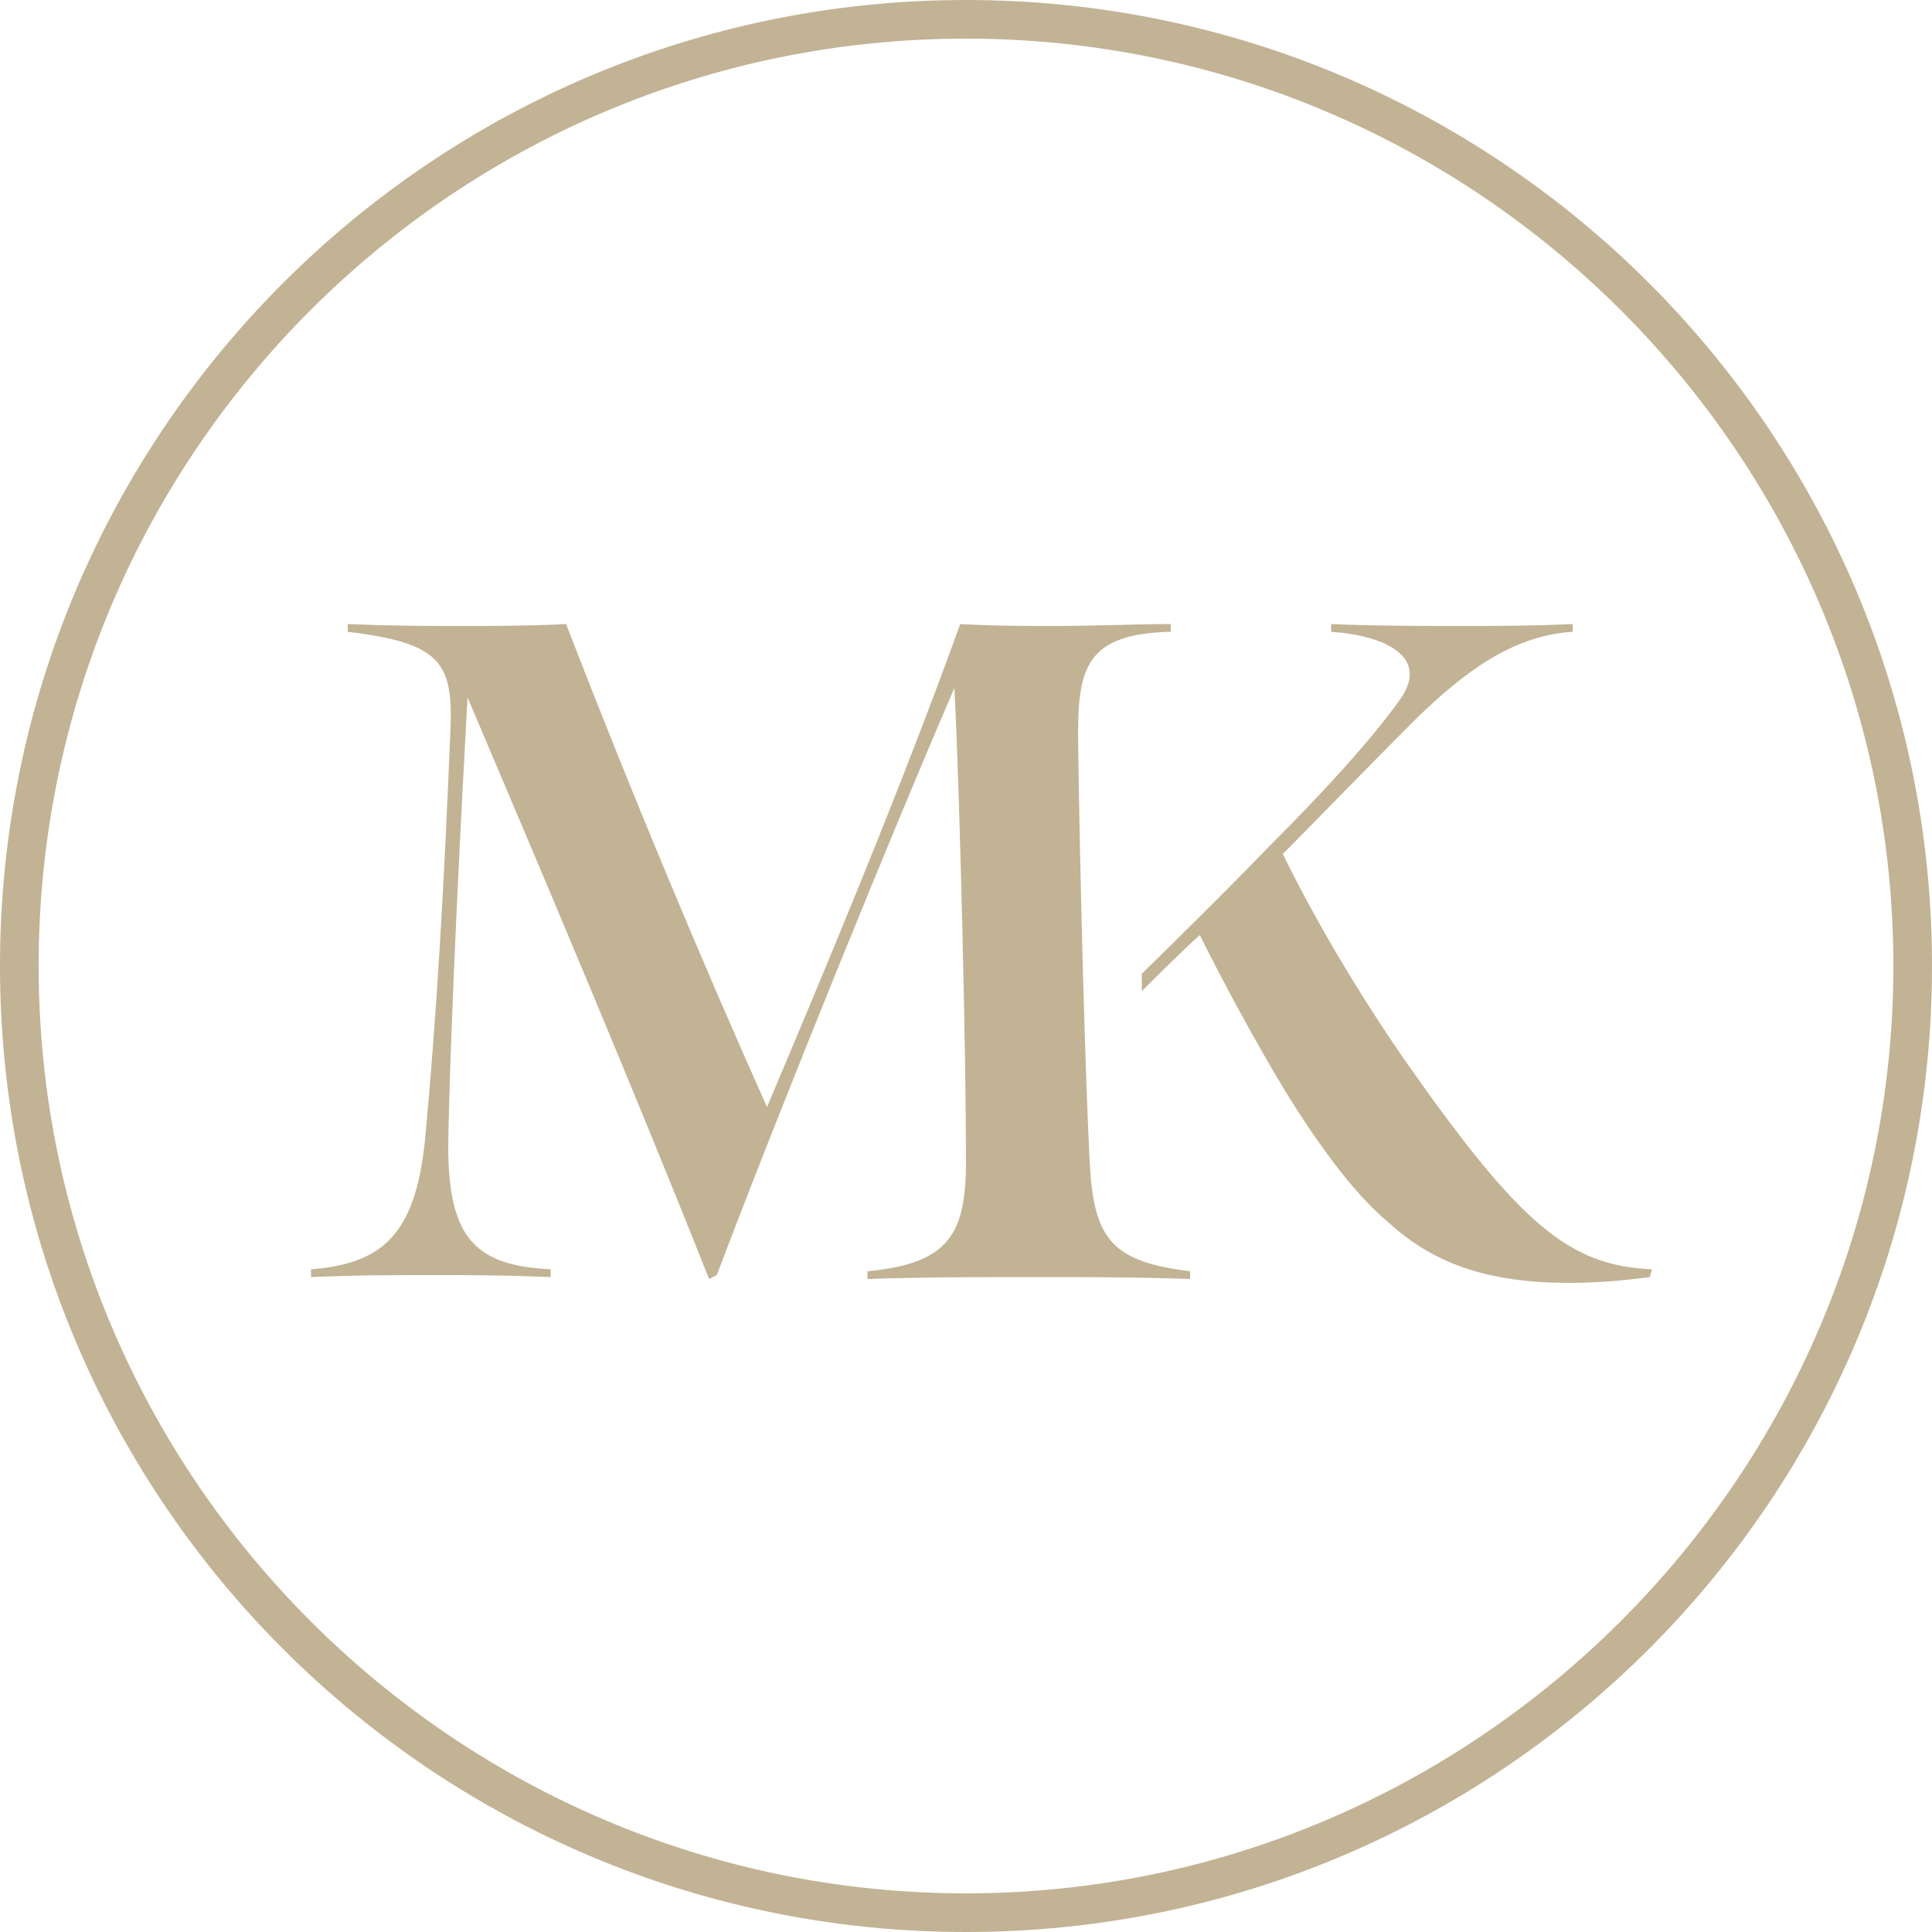 <?xml version="1.0" encoding="utf-8"?>
<!-- Generator: Adobe Illustrator 24.1.0, SVG Export Plug-In . SVG Version: 6.00 Build 0)  -->
<svg version="1.1" id="Lager_1" xmlns="http://www.w3.org/2000/svg" xmlns:xlink="http://www.w3.org/1999/xlink" x="0px" y="0px"
	 viewBox="0 0 100 100" style="enable-background:new 0 0 100 100;" xml:space="preserve">
<style type="text/css">
	.st0{fill:#C2B395;}
</style>
<g>
	<g>
		<path class="st0" d="M50,100C22.4,100,0,77.6,0,50S22.4,0,50,0s50,22.4,50,50S77.6,100,50,100z M50,2C23.5,2,2,23.5,2,50
			s21.6,48,48,48s48-21.6,48-48S76.5,2,50,2z"/>
	</g>
	<g>
		<path class="st0" d="M56.4,60.1c-0.2-3.8-0.5-14.1-0.6-22c0-3.5,0.4-5.3,4.8-5.4v-0.4c-1.7,0-4,0.1-6,0.1c-1.6,0-3.2,0-4.9-0.1
			c-3.1,8.6-7,17.9-10,25c-3.4-7.6-7-16.2-10.4-25c-2,0.1-3.5,0.1-5.3,0.1c-2.1,0-3.6,0-6-0.1v0.4c4.9,0.6,5.5,1.6,5.3,5.4
			C23,45.6,22.6,52.6,22,59c-0.5,4.8-2.1,6.4-5.9,6.7v0.4c2.5-0.1,3.8-0.1,6.3-0.1c2.4,0,3.5,0,6.1,0.1v-0.4
			c-3.9-0.2-5.3-1.6-5.3-6.4c0.1-6.3,0.7-17.8,1-23.2c4,9.4,8.9,21,12.5,30.1l0.4-0.2c3.6-9.5,9.2-23.2,12.3-30.4
			c0.3,5.9,0.6,19.3,0.6,24.5c0,3.8-0.9,5.3-5.1,5.7v0.4c3.1-0.1,5.6-0.1,8.8-0.1c2.6,0,4.9,0,7.9,0.1v-0.4
			C57.5,65.3,56.6,64.1,56.4,60.1z"/>
		<path class="st0" d="M72.8,55c-2.3-3.3-4.7-7.3-6.4-10.8c1.5-1.5,4-4.1,7-7.1c2.3-2.2,4.8-4.2,8-4.4v-0.4c-2.1,0.1-4,0.1-5.8,0.1
			c-1.9,0-4.5,0-6.7-0.1v0.4c2.8,0.2,5.2,1.3,3.5,3.6c-1.6,2.2-4,4.8-6.7,7.5c-2.6,2.7-6.6,6.6-6.6,6.6v0.9c0,0,2.3-2.3,3-2.9
			c1.2,2.4,2.8,5.4,4.5,8.2c1.8,2.9,3.6,5.3,5.3,6.7c2.3,2.1,5.1,3.1,9.3,3.1c1.4,0,2.7-0.1,4.2-0.3l0.1-0.4
			C81.2,65.5,78.7,63.4,72.8,55z"/>
	</g>
</g>
</svg>
